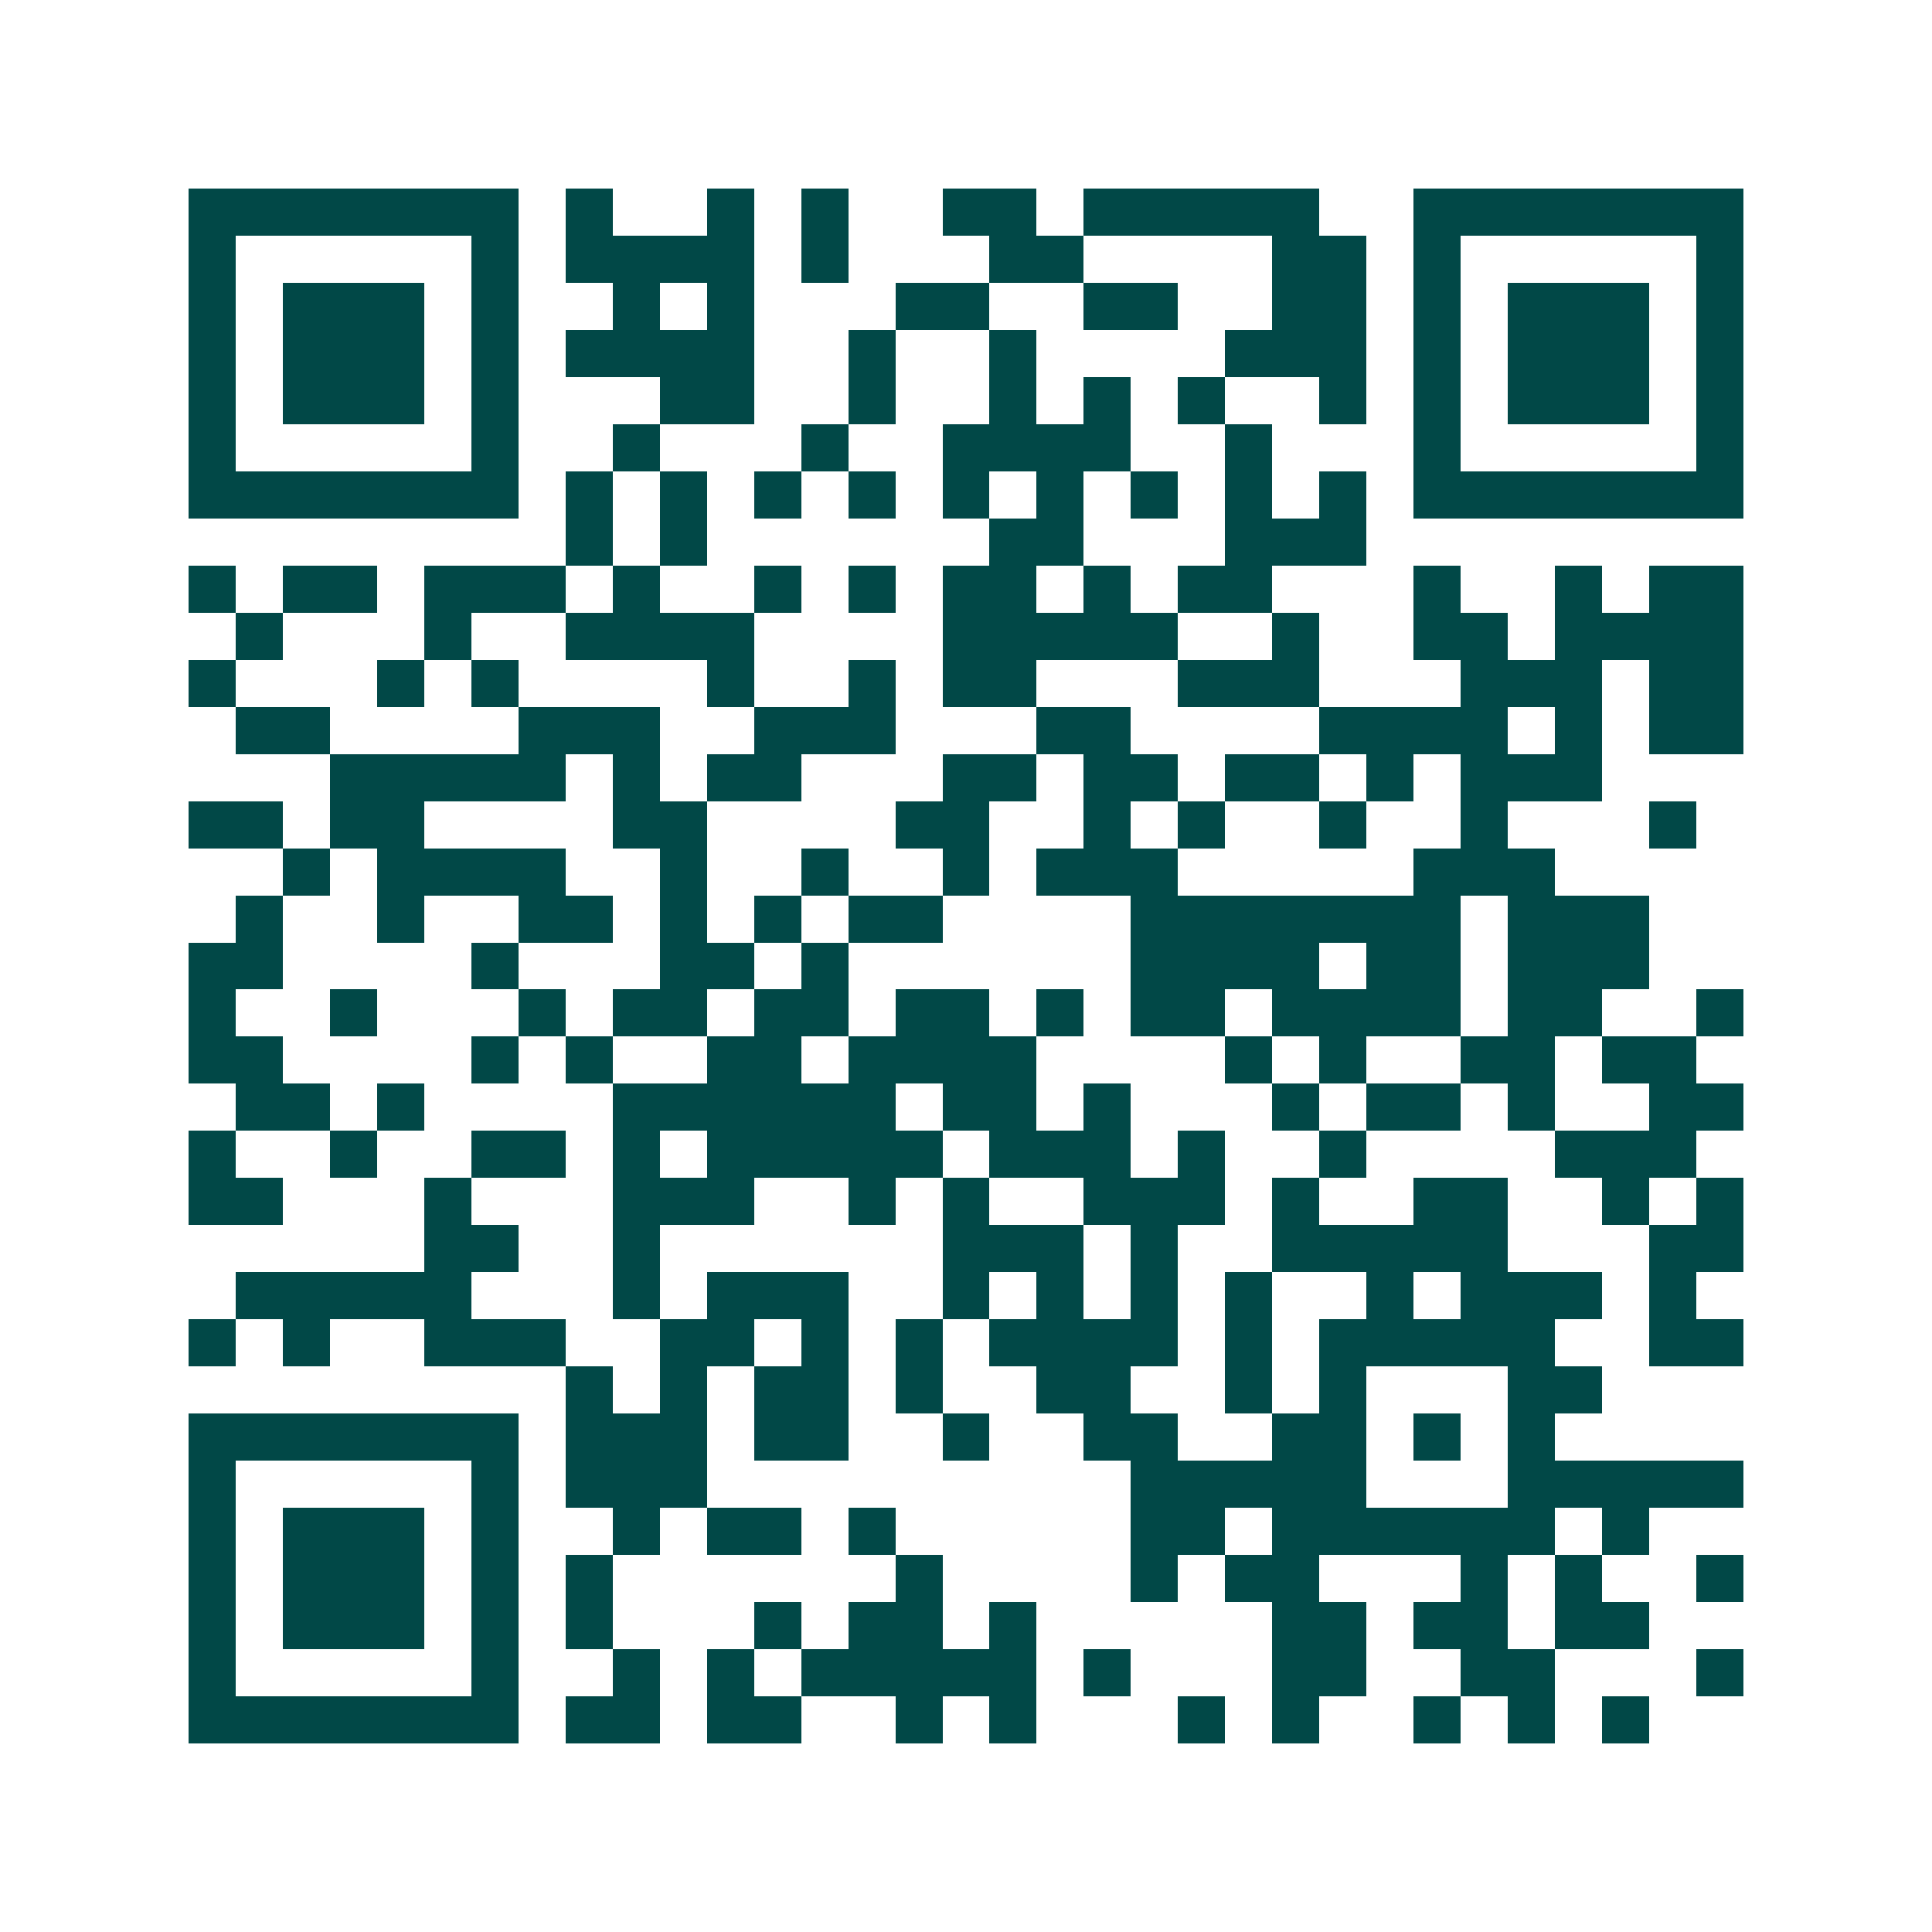 <svg xmlns="http://www.w3.org/2000/svg" width="200" height="200" viewBox="0 0 41 41" shape-rendering="crispEdges"><path fill="#ffffff" d="M0 0h41v41H0z"/><path stroke="#014847" d="M4 4.5h7m1 0h1m2 0h1m1 0h1m2 0h2m1 0h5m2 0h7M4 5.5h1m5 0h1m1 0h4m1 0h1m3 0h2m4 0h2m1 0h1m5 0h1M4 6.5h1m1 0h3m1 0h1m2 0h1m1 0h1m3 0h2m2 0h2m2 0h2m1 0h1m1 0h3m1 0h1M4 7.5h1m1 0h3m1 0h1m1 0h4m2 0h1m2 0h1m4 0h3m1 0h1m1 0h3m1 0h1M4 8.5h1m1 0h3m1 0h1m3 0h2m2 0h1m2 0h1m1 0h1m1 0h1m2 0h1m1 0h1m1 0h3m1 0h1M4 9.5h1m5 0h1m2 0h1m3 0h1m2 0h4m2 0h1m3 0h1m5 0h1M4 10.5h7m1 0h1m1 0h1m1 0h1m1 0h1m1 0h1m1 0h1m1 0h1m1 0h1m1 0h1m1 0h7M12 11.5h1m1 0h1m6 0h2m3 0h3M4 12.5h1m1 0h2m1 0h3m1 0h1m2 0h1m1 0h1m1 0h2m1 0h1m1 0h2m3 0h1m2 0h1m1 0h2M5 13.5h1m3 0h1m2 0h4m4 0h5m2 0h1m2 0h2m1 0h4M4 14.5h1m3 0h1m1 0h1m4 0h1m2 0h1m1 0h2m3 0h3m3 0h3m1 0h2M5 15.5h2m4 0h3m2 0h3m3 0h2m4 0h4m1 0h1m1 0h2M7 16.5h5m1 0h1m1 0h2m3 0h2m1 0h2m1 0h2m1 0h1m1 0h3M4 17.5h2m1 0h2m4 0h2m4 0h2m2 0h1m1 0h1m2 0h1m2 0h1m3 0h1M6 18.5h1m1 0h4m2 0h1m2 0h1m2 0h1m1 0h3m5 0h3M5 19.5h1m2 0h1m2 0h2m1 0h1m1 0h1m1 0h2m4 0h7m1 0h3M4 20.5h2m4 0h1m3 0h2m1 0h1m6 0h4m1 0h2m1 0h3M4 21.5h1m2 0h1m3 0h1m1 0h2m1 0h2m1 0h2m1 0h1m1 0h2m1 0h4m1 0h2m2 0h1M4 22.5h2m4 0h1m1 0h1m2 0h2m1 0h4m4 0h1m1 0h1m2 0h2m1 0h2M5 23.5h2m1 0h1m4 0h6m1 0h2m1 0h1m3 0h1m1 0h2m1 0h1m2 0h2M4 24.5h1m2 0h1m2 0h2m1 0h1m1 0h5m1 0h3m1 0h1m2 0h1m4 0h3M4 25.5h2m3 0h1m3 0h3m2 0h1m1 0h1m2 0h3m1 0h1m2 0h2m2 0h1m1 0h1M9 26.5h2m2 0h1m6 0h3m1 0h1m2 0h5m3 0h2M5 27.5h5m3 0h1m1 0h3m2 0h1m1 0h1m1 0h1m1 0h1m2 0h1m1 0h3m1 0h1M4 28.5h1m1 0h1m2 0h3m2 0h2m1 0h1m1 0h1m1 0h4m1 0h1m1 0h5m2 0h2M12 29.5h1m1 0h1m1 0h2m1 0h1m2 0h2m2 0h1m1 0h1m3 0h2M4 30.5h7m1 0h3m1 0h2m2 0h1m2 0h2m2 0h2m1 0h1m1 0h1M4 31.5h1m5 0h1m1 0h3m9 0h5m3 0h5M4 32.5h1m1 0h3m1 0h1m2 0h1m1 0h2m1 0h1m5 0h2m1 0h6m1 0h1M4 33.5h1m1 0h3m1 0h1m1 0h1m6 0h1m4 0h1m1 0h2m3 0h1m1 0h1m2 0h1M4 34.5h1m1 0h3m1 0h1m1 0h1m3 0h1m1 0h2m1 0h1m5 0h2m1 0h2m1 0h2M4 35.5h1m5 0h1m2 0h1m1 0h1m1 0h5m1 0h1m3 0h2m2 0h2m3 0h1M4 36.5h7m1 0h2m1 0h2m2 0h1m1 0h1m3 0h1m1 0h1m2 0h1m1 0h1m1 0h1"/></svg>
